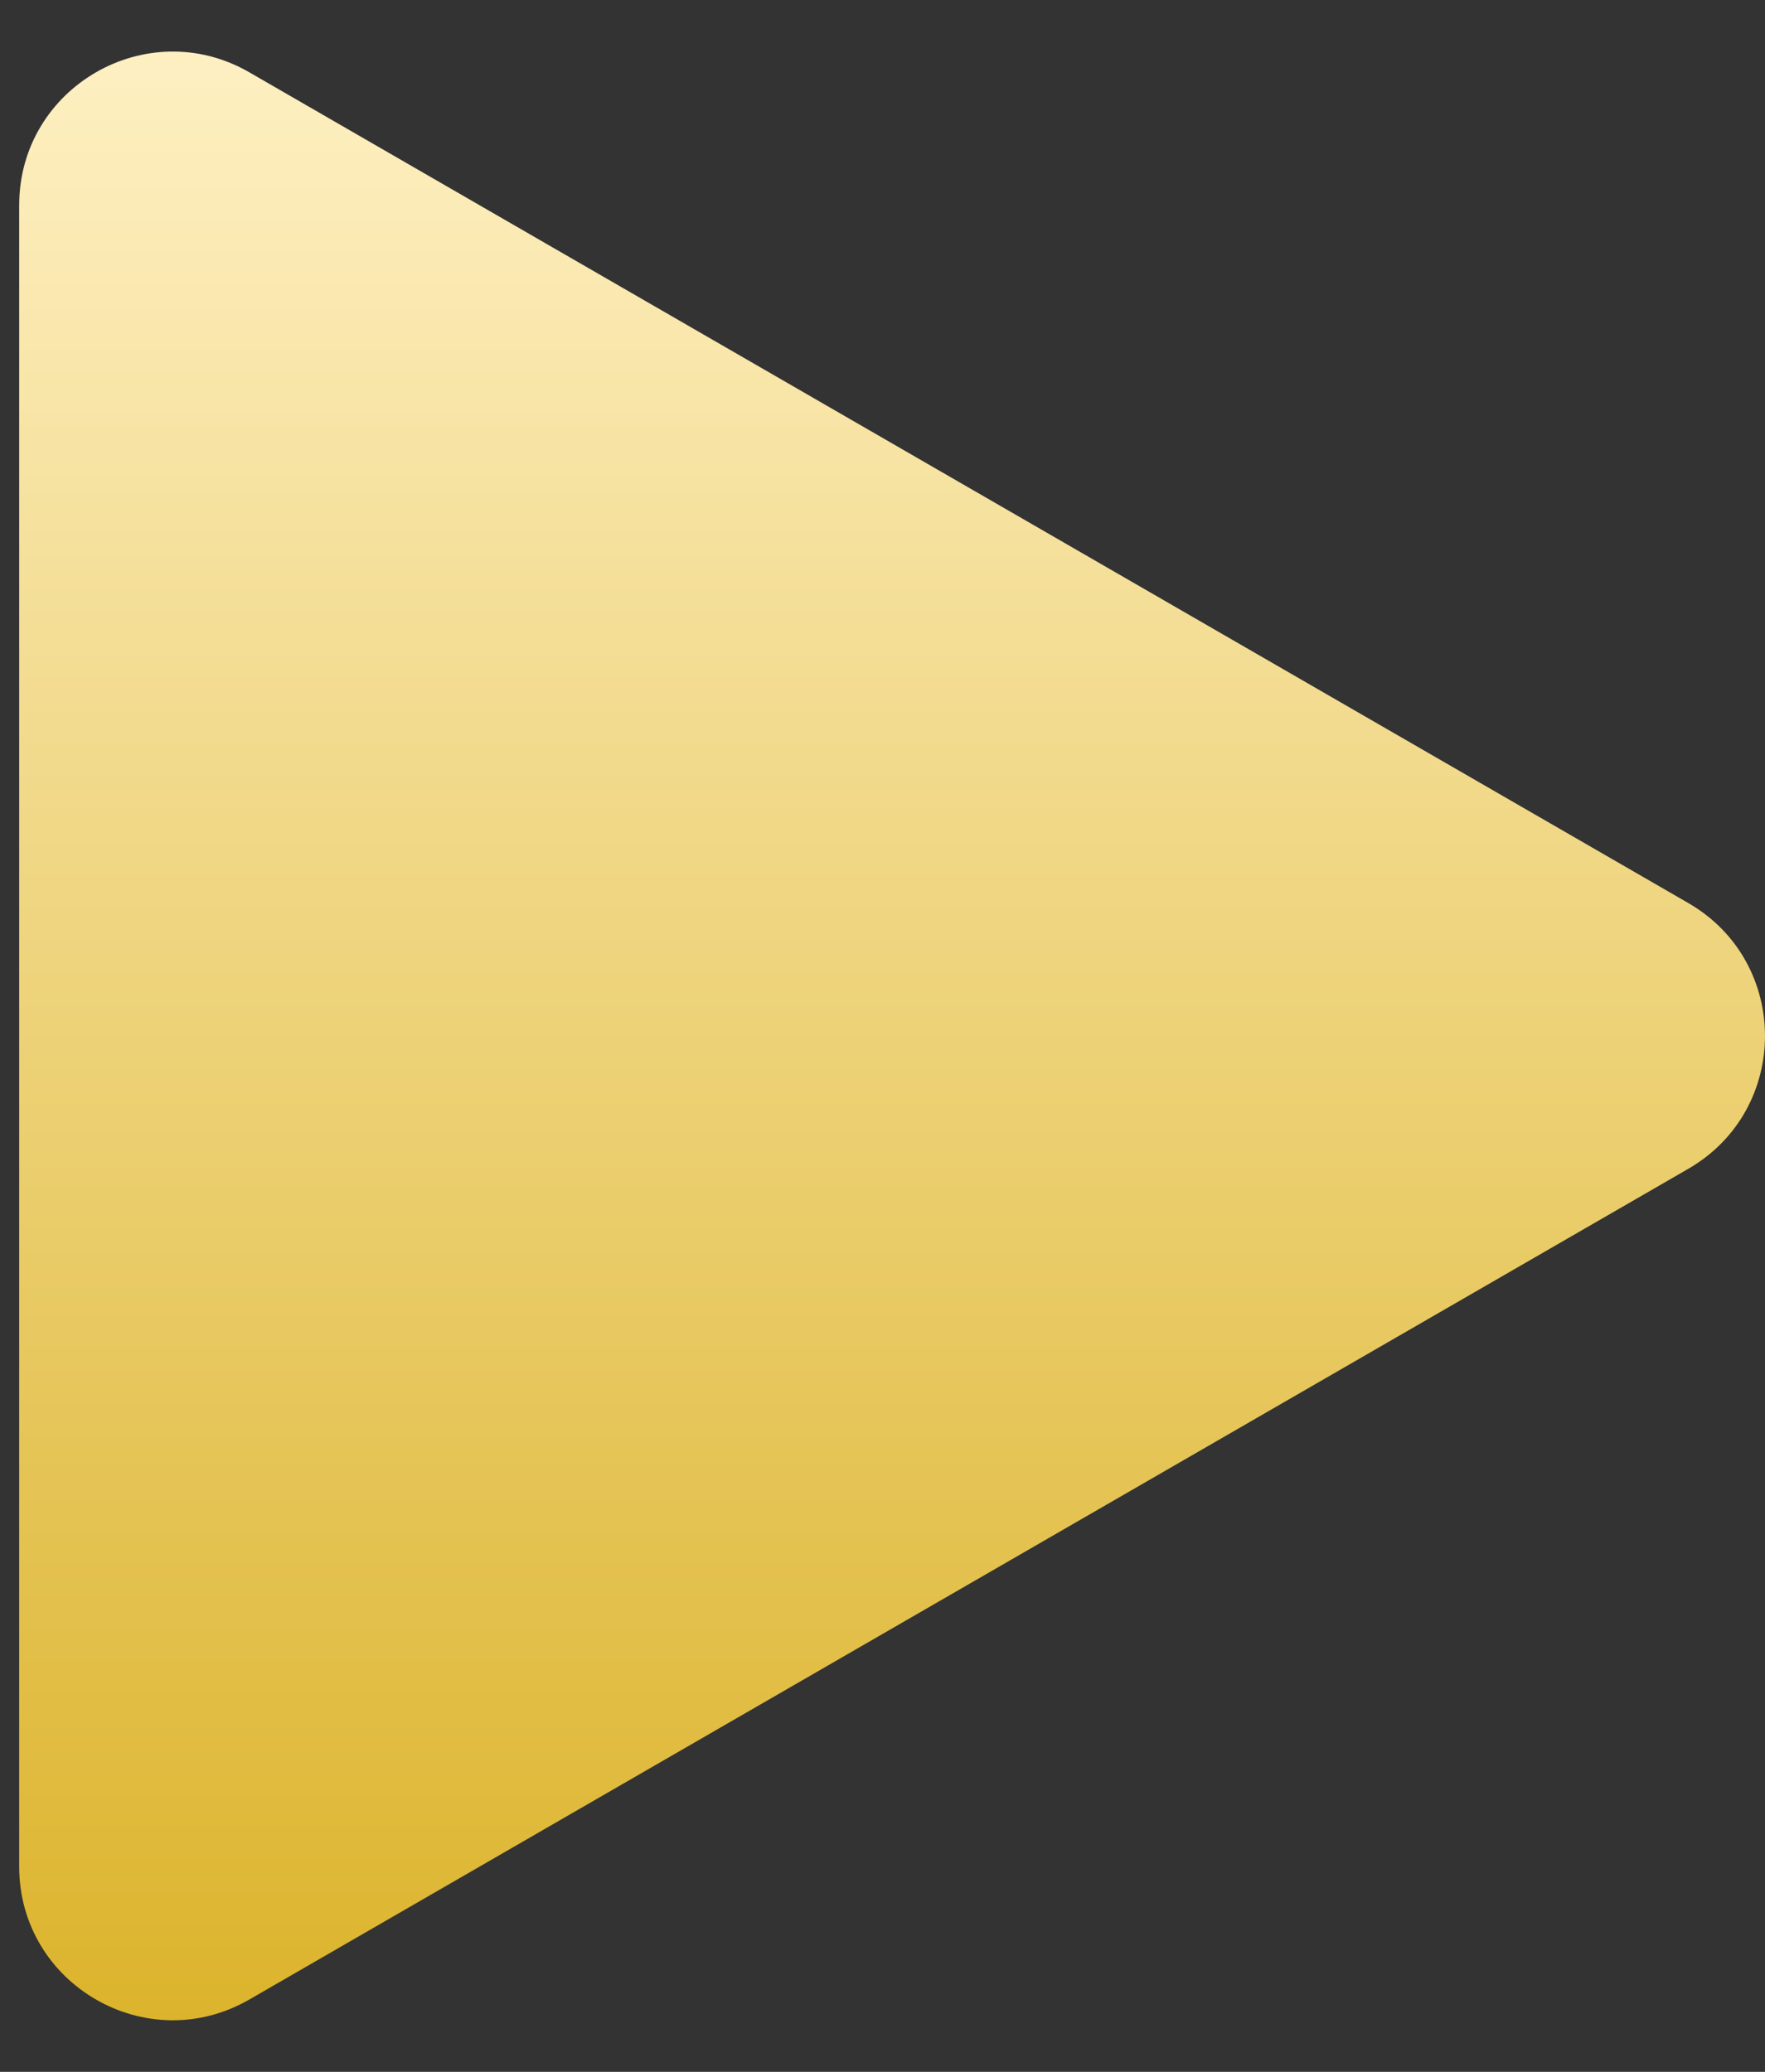 <svg width="23" height="27" viewBox="0 0 23 27" fill="none" xmlns="http://www.w3.org/2000/svg">
<rect x="0" y="0" width="23" height="27" fill="#333333" stroke="none"/>
<path d="M22 11.768C23.333 12.538 23.333 14.462 22 15.232L3.25 26.057C1.917 26.827 0.25 25.865 0.25 24.325L0.25 2.675C0.25 1.135 1.917 0.173 3.25 0.943L22 11.768Z" fill="url(#paint0_linear_72_81)"/>
<defs>
<linearGradient id="paint0_linear_72_81" x1="8" y1="0.5" x2="8" y2="27" gradientUnits="userSpaceOnUse">
<stop stop-color="#FEF0C3"/>
<stop offset="1" stop-color="#DBB228"/>
</linearGradient>
</defs>
</svg>
